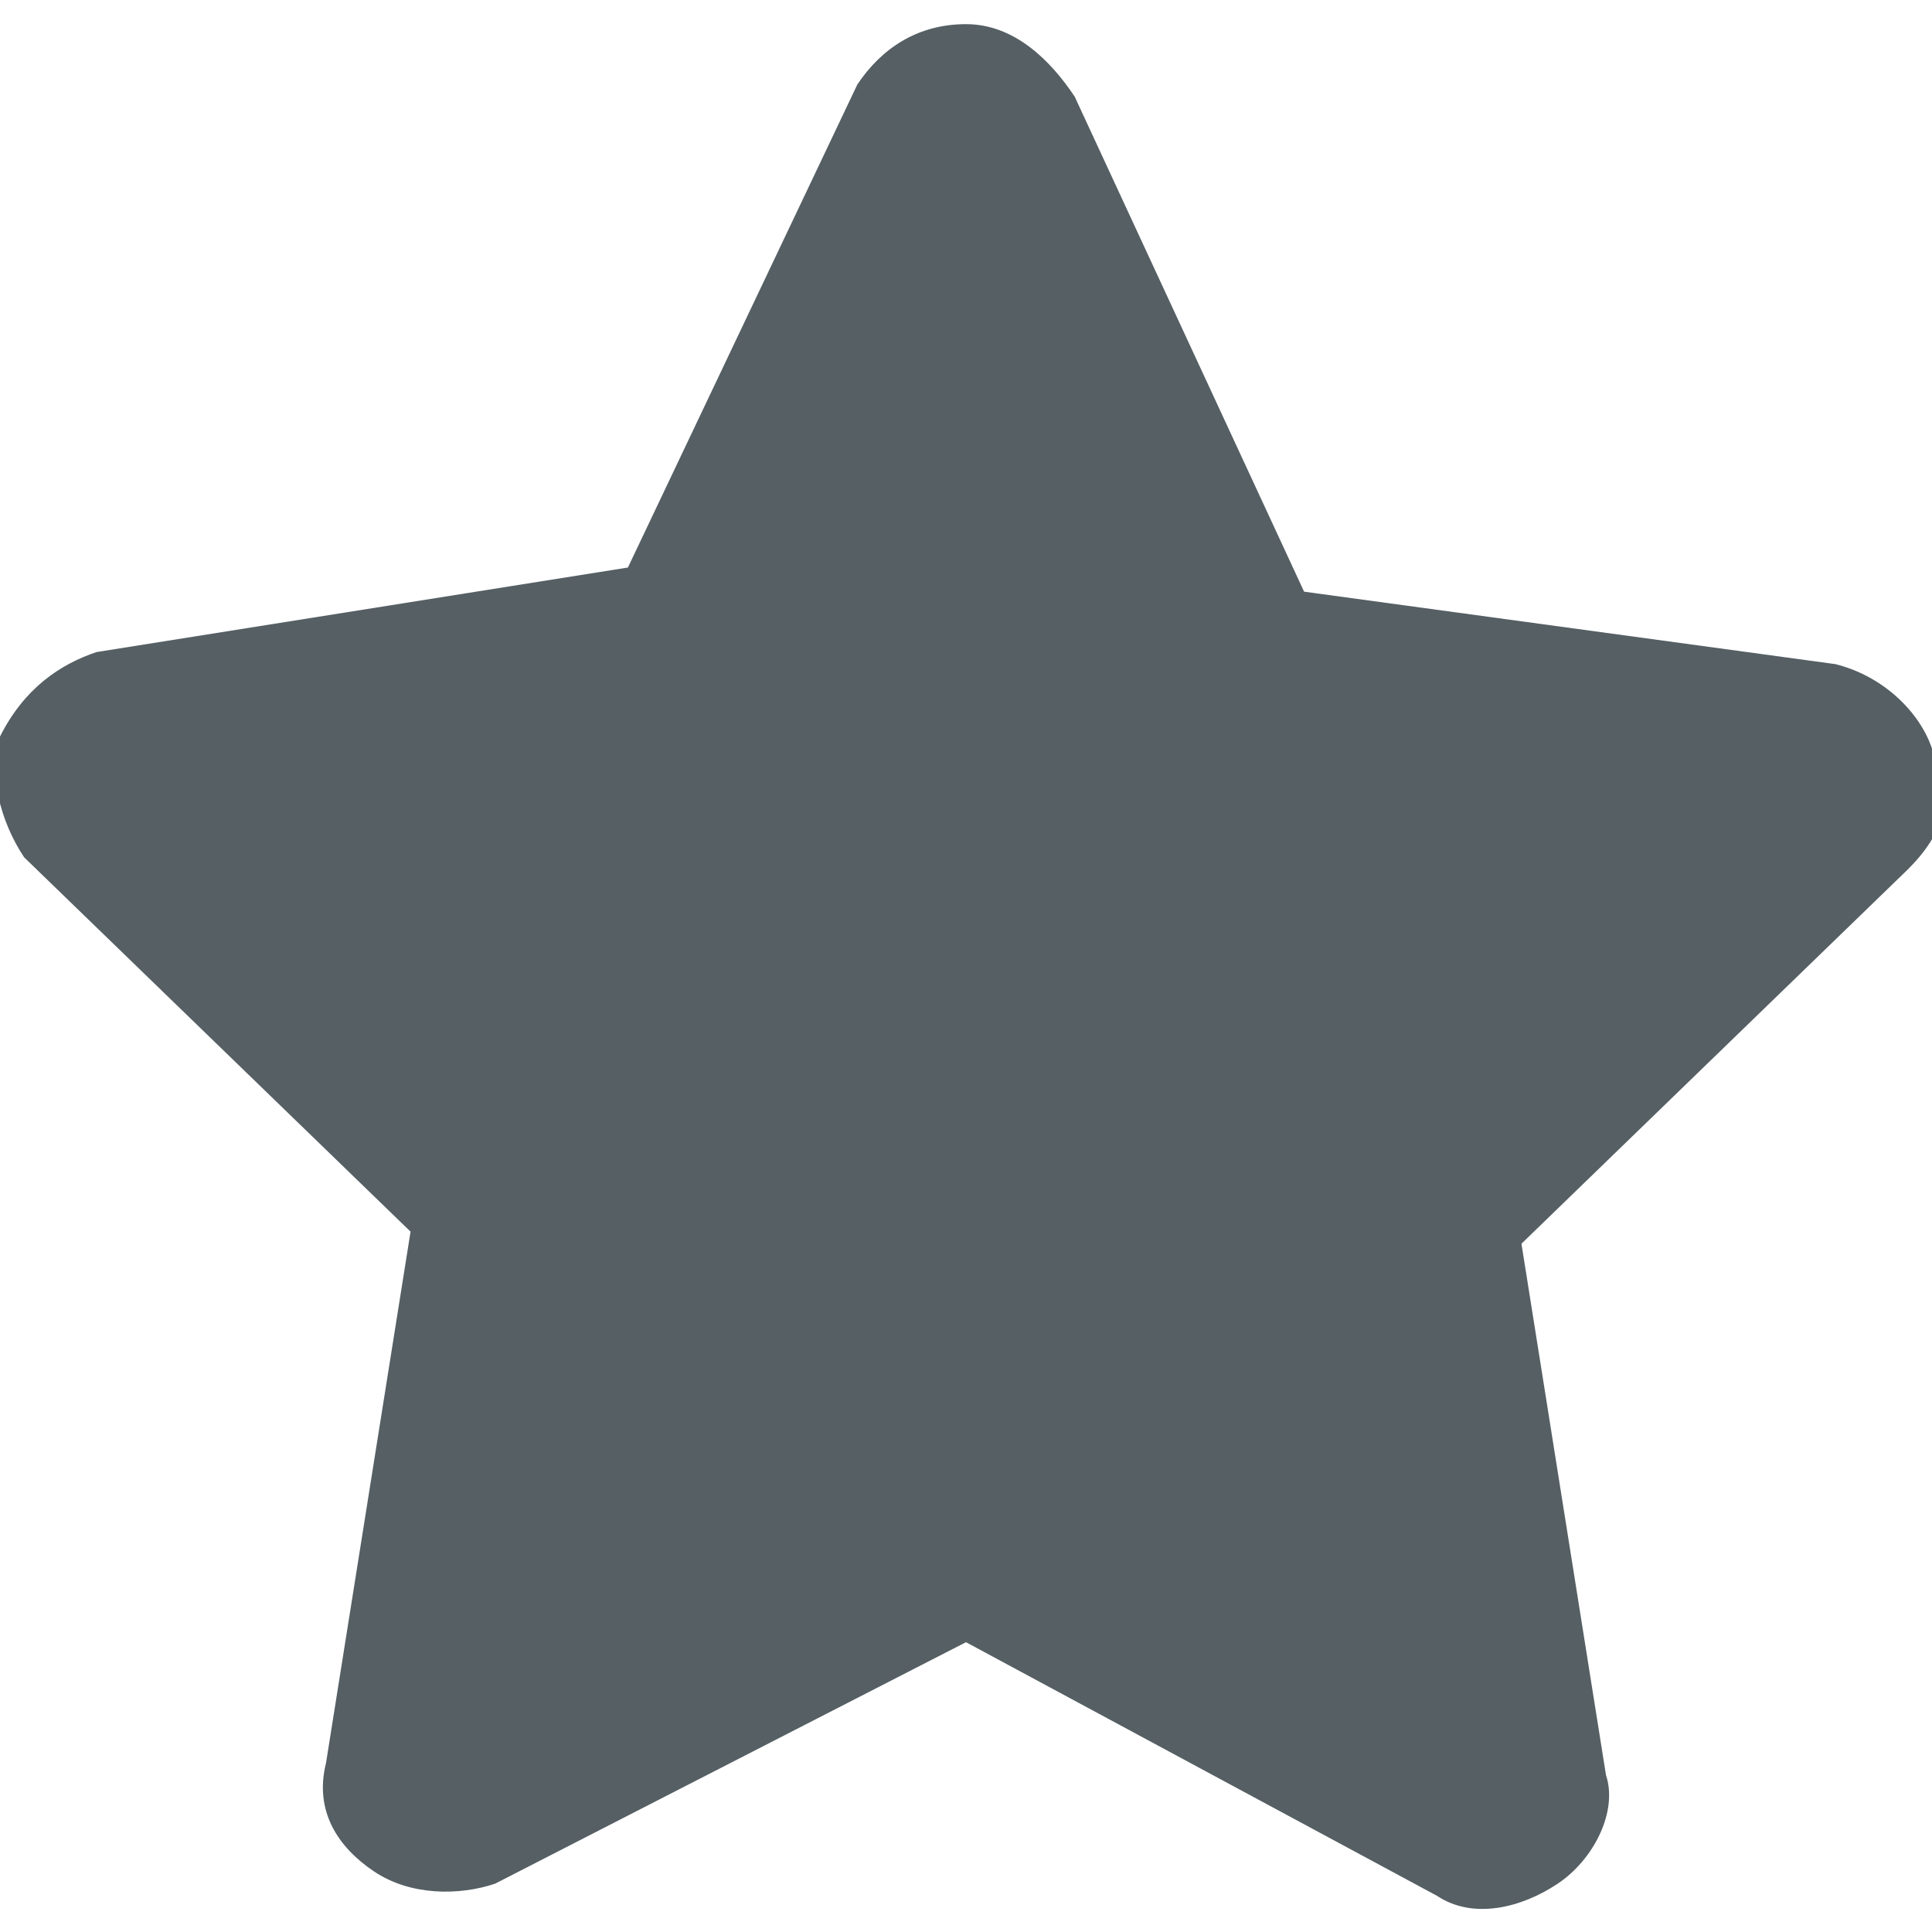 <?xml version="1.0" encoding="UTF-8"?> <svg xmlns="http://www.w3.org/2000/svg" xmlns:xlink="http://www.w3.org/1999/xlink" version="1.1" id="Layer_1" x="0px" y="0px" viewBox="0 0 16 16" style="enable-background:new 0 0 16 16;" xml:space="preserve"> <style type="text/css"> .st0{fill:#555F64;} </style> <path class="st0" d="M8.9,0.8C8.7,0.5,8.4,0.2,8,0.2c-0.4,0-0.7,0.2-0.9,0.5l-1.9,4L0.8,5.4C0.5,5.5,0.2,5.7,0,6.1 c-0.1,0.3,0,0.7,0.2,1l3.2,3.1l-0.7,4.4c-0.1,0.4,0.1,0.7,0.4,0.9s0.7,0.2,1,0.1L8,13.6l3.9,2.1c0.3,0.2,0.7,0.1,1-0.1 s0.5-0.6,0.4-0.9l-0.7-4.4l3.2-3.1c0.3-0.3,0.4-0.6,0.2-1c-0.1-0.3-0.4-0.6-0.8-0.7l-4.4-0.6L8.9,0.8z"></path> </svg> 